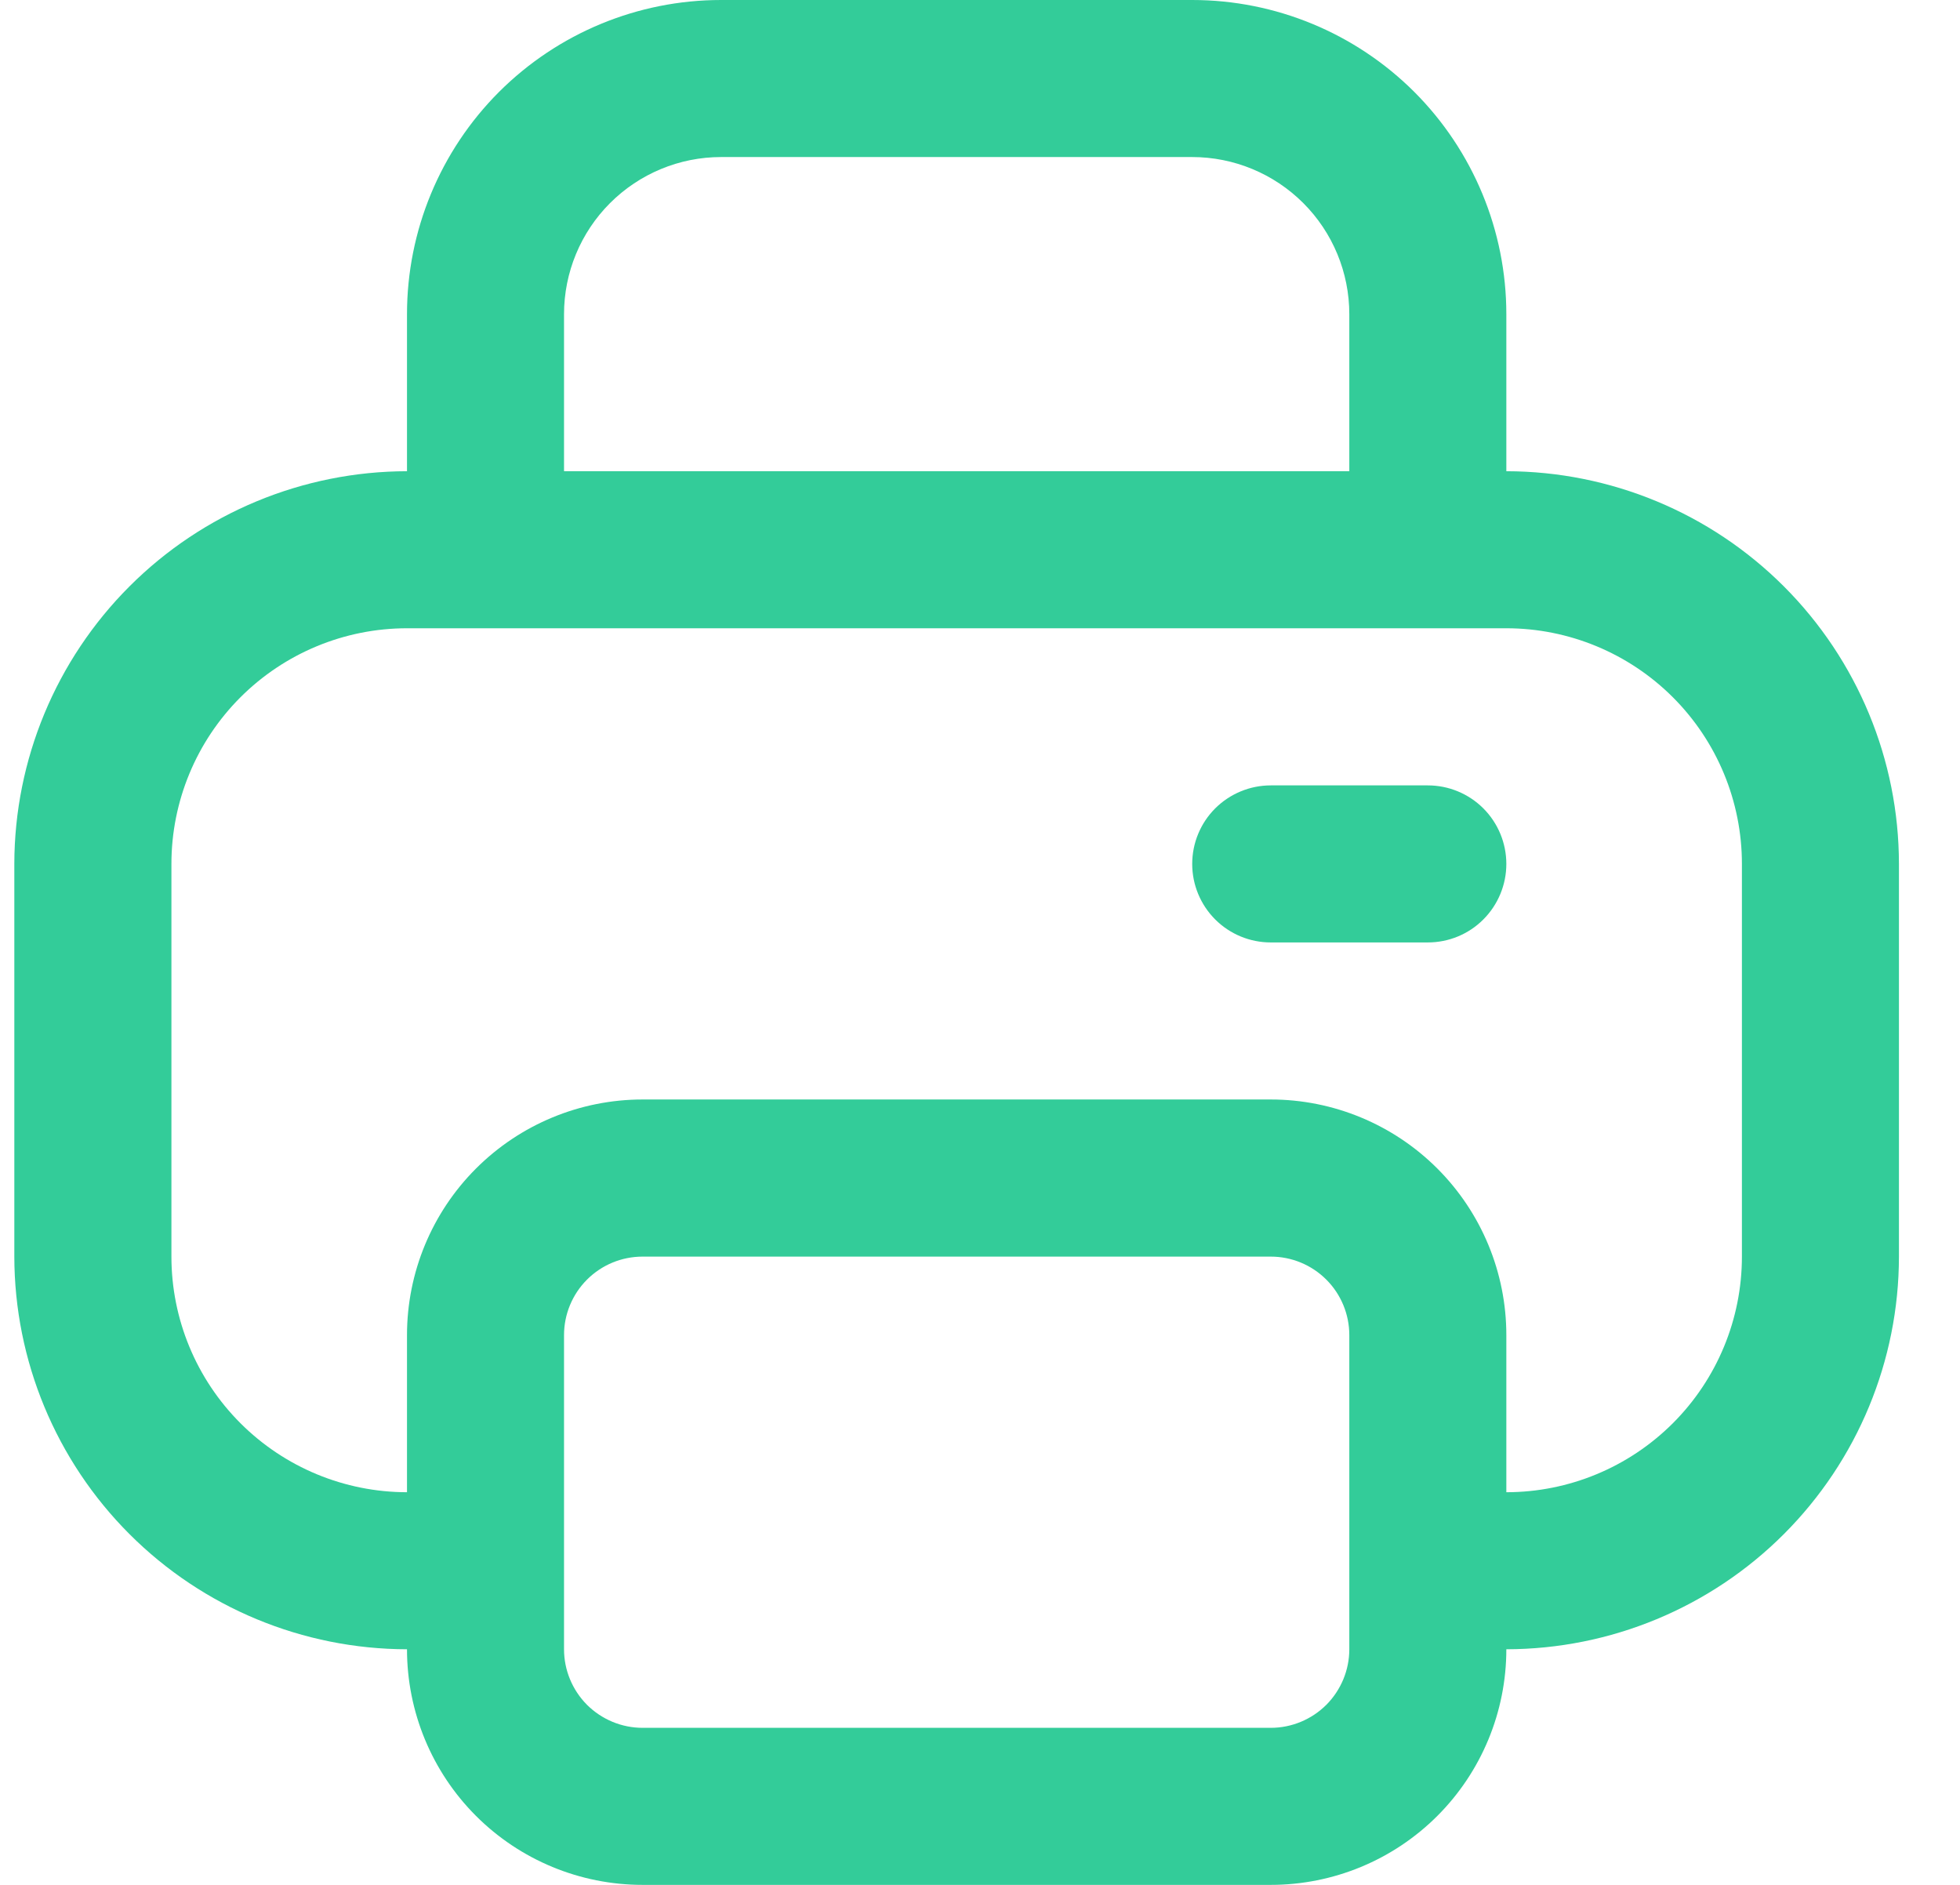 <svg width="26" height="25" viewBox="0 0 26 25" fill="none" xmlns="http://www.w3.org/2000/svg">
<g clip-path="url(#clip0_210_262)">
<path d="M19.982 6.25V4.167C19.982 3.062 19.543 2.002 18.762 1.22C17.98 0.439 16.921 0 15.815 0L9.565 0C8.46 0 7.401 0.439 6.619 1.22C5.838 2.002 5.399 3.062 5.399 4.167V6.25C4.018 6.252 2.694 6.801 1.718 7.777C0.741 8.754 0.192 10.078 0.19 11.458L0.19 16.667C0.192 18.047 0.741 19.371 1.718 20.348C2.694 21.324 4.018 21.873 5.399 21.875C5.399 22.704 5.728 23.499 6.314 24.085C6.9 24.671 7.695 25 8.524 25H16.857C17.686 25 18.481 24.671 19.067 24.085C19.653 23.499 19.982 22.704 19.982 21.875C21.363 21.873 22.687 21.324 23.663 20.348C24.64 19.371 25.189 18.047 25.19 16.667V11.458C25.189 10.078 24.64 8.754 23.663 7.777C22.687 6.801 21.363 6.252 19.982 6.25ZM7.482 4.167C7.482 3.614 7.702 3.084 8.092 2.694C8.483 2.303 9.013 2.083 9.565 2.083H15.815C16.368 2.083 16.898 2.303 17.289 2.694C17.679 3.084 17.899 3.614 17.899 4.167V6.25H7.482V4.167ZM17.899 21.875C17.899 22.151 17.789 22.416 17.594 22.612C17.398 22.807 17.133 22.917 16.857 22.917H8.524C8.248 22.917 7.983 22.807 7.787 22.612C7.592 22.416 7.482 22.151 7.482 21.875V17.708C7.482 17.432 7.592 17.167 7.787 16.972C7.983 16.776 8.248 16.667 8.524 16.667H16.857C17.133 16.667 17.398 16.776 17.594 16.972C17.789 17.167 17.899 17.432 17.899 17.708V21.875ZM23.107 16.667C23.107 17.495 22.778 18.29 22.192 18.876C21.606 19.462 20.811 19.792 19.982 19.792V17.708C19.982 16.88 19.653 16.085 19.067 15.499C18.481 14.913 17.686 14.583 16.857 14.583H8.524C7.695 14.583 6.9 14.913 6.314 15.499C5.728 16.085 5.399 16.88 5.399 17.708V19.792C4.57 19.792 3.775 19.462 3.189 18.876C2.603 18.29 2.274 17.495 2.274 16.667V11.458C2.274 10.63 2.603 9.835 3.189 9.249C3.775 8.663 4.57 8.333 5.399 8.333H19.982C20.811 8.333 21.606 8.663 22.192 9.249C22.778 9.835 23.107 10.63 23.107 11.458V16.667Z" fill="#33CC99"/>
<path d="M18.94 10.417H16.857C16.581 10.417 16.316 10.527 16.12 10.722C15.925 10.917 15.815 11.182 15.815 11.459C15.815 11.735 15.925 12 16.12 12.195C16.316 12.391 16.581 12.5 16.857 12.5H18.94C19.217 12.5 19.482 12.391 19.677 12.195C19.872 12 19.982 11.735 19.982 11.459C19.982 11.182 19.872 10.917 19.677 10.722C19.482 10.527 19.217 10.417 18.94 10.417Z" fill="#33CC99"/>
</g>
<defs>
<clipPath id="clip0_210_262">
<rect width="25" height="25" fill="white" transform="translate(0.19)"/>
</clipPath>
</defs>
</svg>
